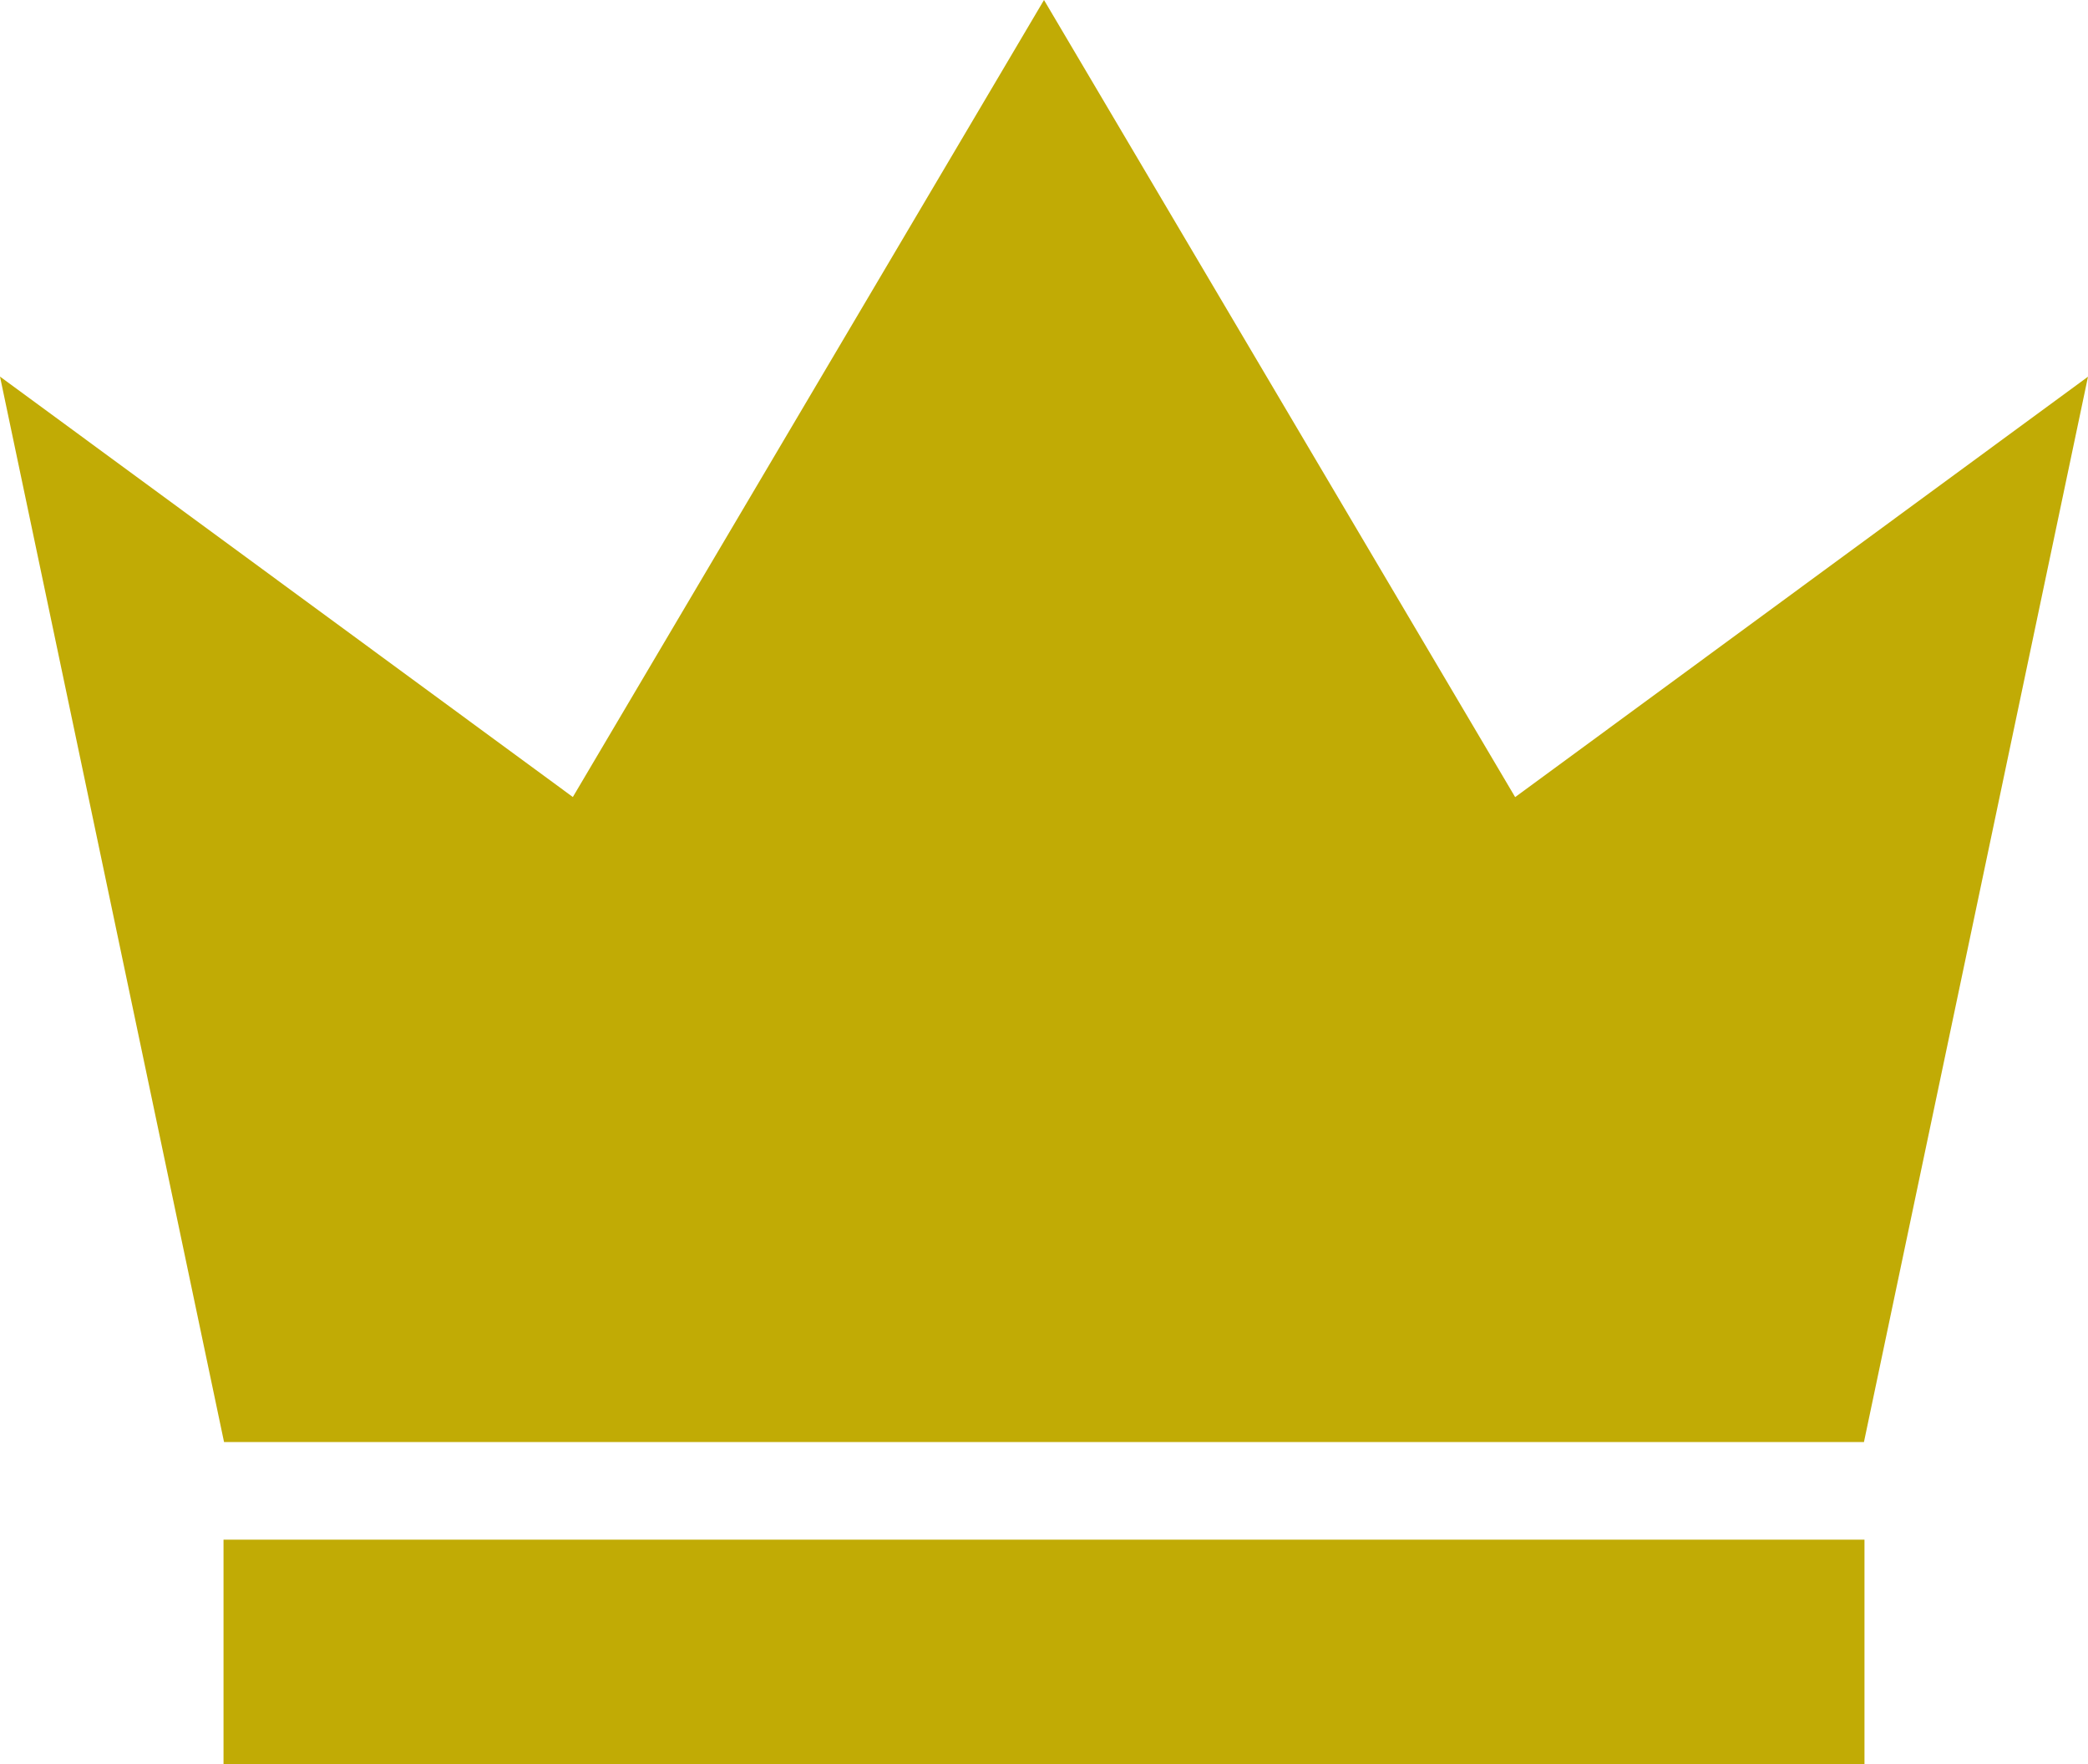 <svg xmlns='http://www.w3.org/2000/svg' viewBox='0 0 200 169'><path d='m100,0l-45.13,76.34L0,36.07l21.46,102.05h157.08s21.46-102.04,21.46-102.04l-54.87,40.27L100,0ZM21.41,147.47v21.53h157.18v-21.53H21.41Z' fill='#c1ab05' /></svg>